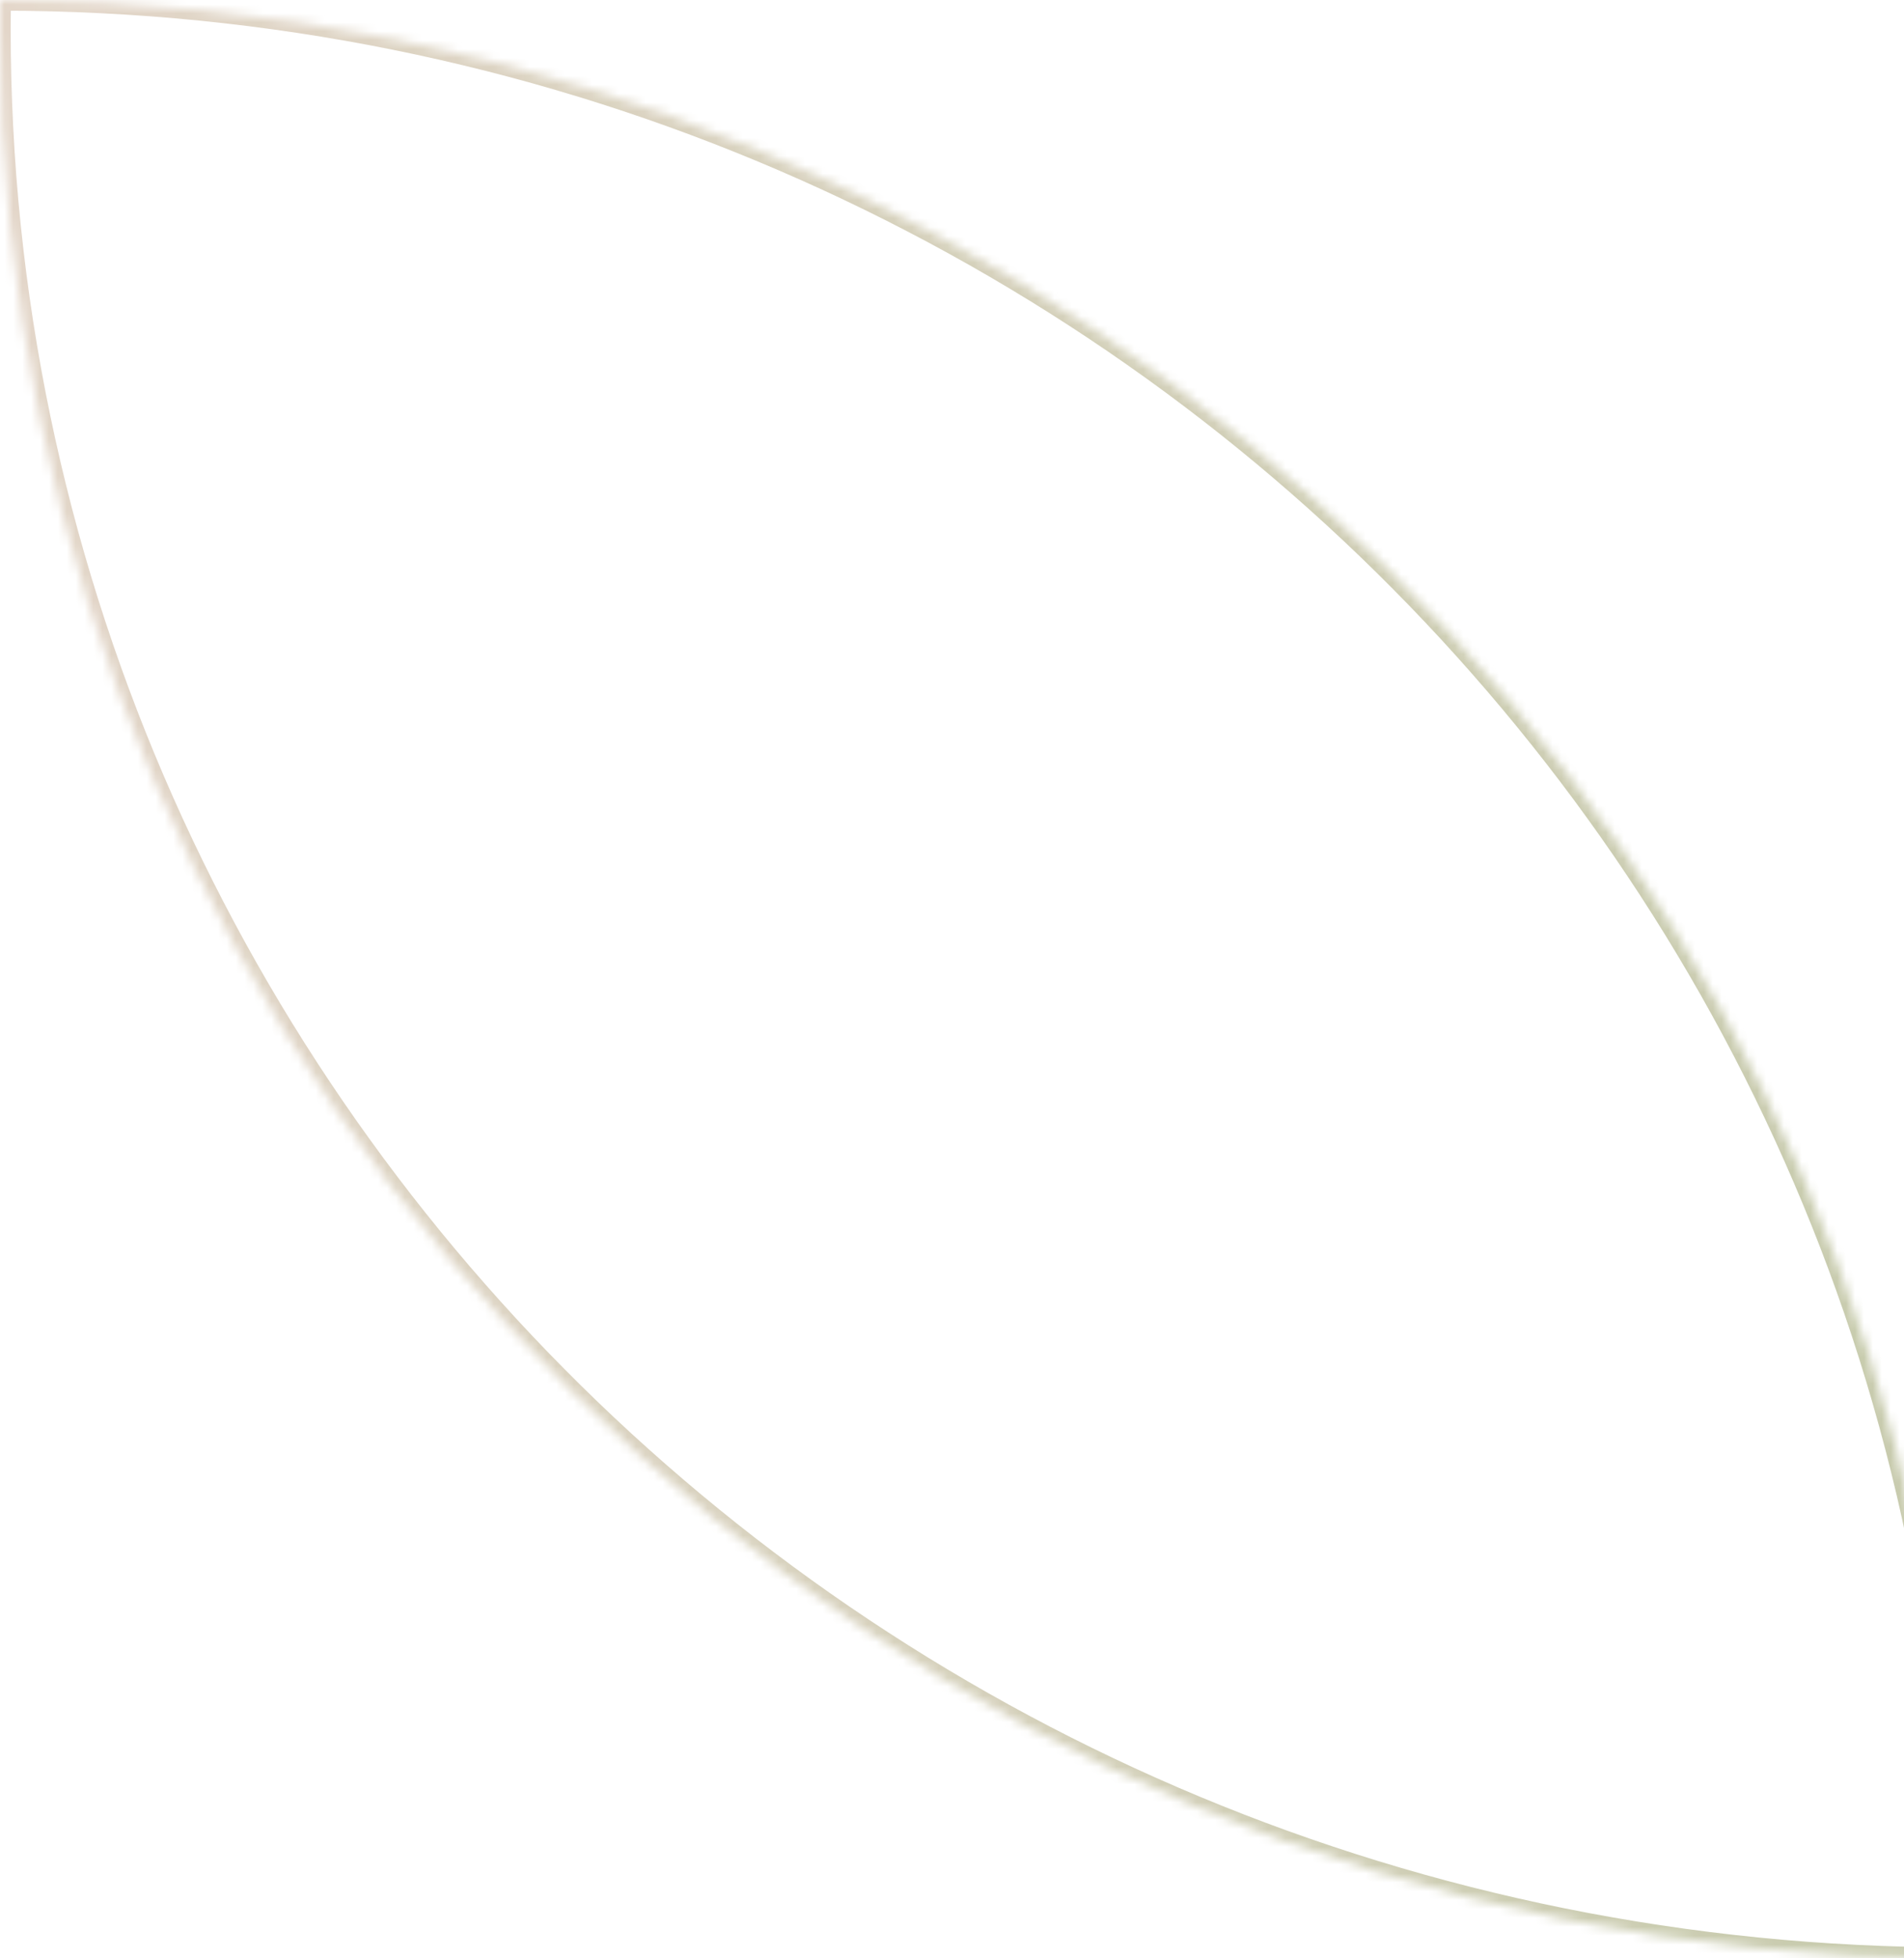 <svg xmlns="http://www.w3.org/2000/svg" width="214" height="220" viewBox="0 0 214 220" fill="none">
  <mask id="path-1-inside-1_2266_4386" fill="white">
    <path fill-rule="evenodd" clip-rule="evenodd" d="M0.024 -9.61547e-06C121.515 0.013 220 97.057 220 216.765C220 217.845 219.992 218.924 219.976 220C98.484 219.988 -0 122.944 -0 3.236C-0 2.155 0.008 1.077 0.024 -9.61547e-06Z"/>
  </mask>
  <path d="M0.024 -9.61547e-06L0.024 -1.2L-1.159 -1.2L-1.176 -0.018L0.024 -9.61547e-06ZM219.976 220L219.976 221.2L221.158 221.201L221.176 220.018L219.976 220ZM0.024 1.2C120.869 1.213 218.8 97.736 218.8 216.765L221.2 216.765C221.2 96.377 122.161 -1.187 0.024 -1.2L0.024 1.2ZM218.8 216.765C218.8 217.839 218.792 218.912 218.776 219.983L221.176 220.018C221.192 218.936 221.2 217.851 221.2 216.765L218.8 216.765ZM219.976 218.8C99.13 218.788 1.2 122.264 1.2 3.236L-1.2 3.236C-1.2 123.623 97.838 221.188 219.976 221.2L219.976 218.8ZM1.2 3.236C1.2 2.161 1.208 1.089 1.224 0.018L-1.176 -0.018C-1.192 1.065 -1.2 2.149 -1.2 3.236L1.2 3.236Z" fill="url(#paint0_linear_2266_4386)" mask="url(#path-1-inside-1_2266_4386)"/>
  <defs>
    <linearGradient id="paint0_linear_2266_4386" x1="220" y1="110" x2="-0" y2="110" gradientUnits="userSpaceOnUse">
      <stop stop-color="#C7CBAD"/>
      <stop offset="1" stop-color="#E3D6C9"/>
    </linearGradient>
  </defs>
</svg>